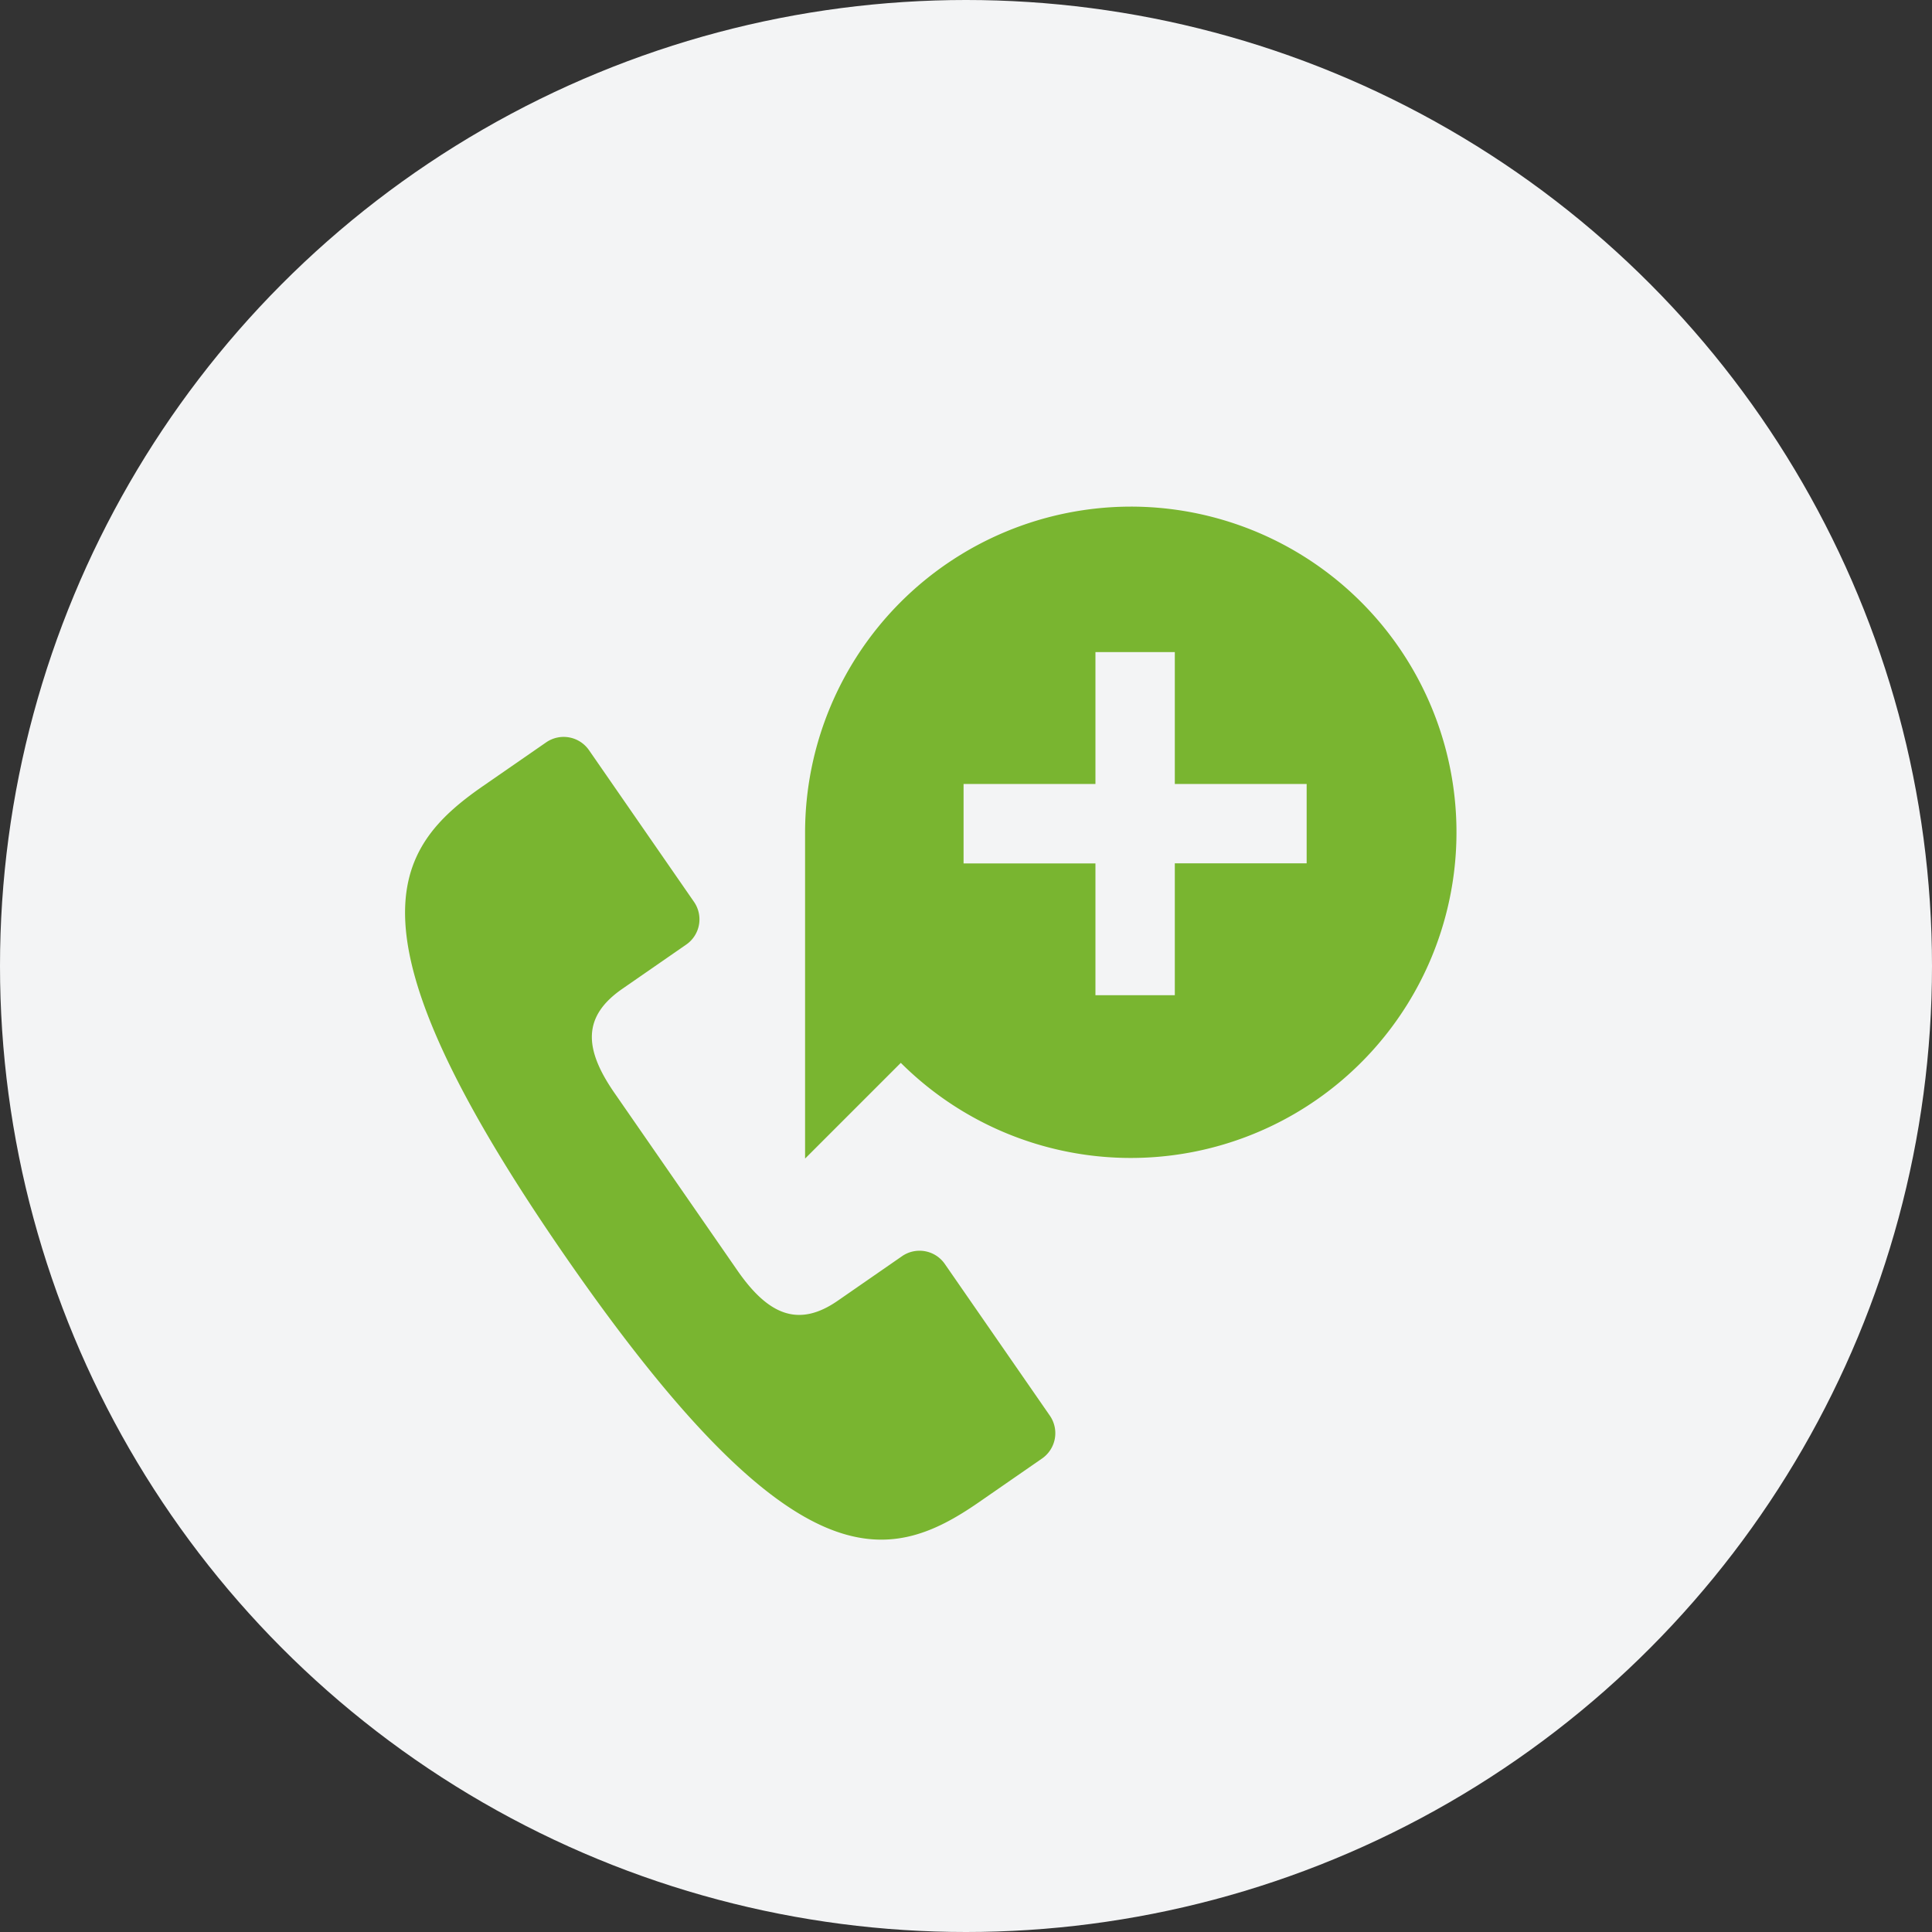 <svg xmlns="http://www.w3.org/2000/svg" width="62" height="62" viewBox="0 0 62 62">
  <rect x="0" y="0" width="62" height="62" fill="#333333" stroke="none"/>
  <g id="Grupo_5183" data-name="Grupo 5183" transform="translate(-61 -223)">
    <circle id="Elipse_31" data-name="Elipse 31" cx="31" cy="31" r="31" transform="translate(61 223)" fill="#f3f4f5"/>
    <g id="Grupo_5040" data-name="Grupo 5040" transform="translate(-881.395 139.658)">
      <path id="Trazado_827" data-name="Trazado 827" d="M962.357,138.575l2.059-1.426a.985.985,0,0,0,.249-1.373l-3.369-4.867a.989.989,0,0,0-1.374-.25l-2.023,1.4c-2.916,2.019-4.63,4.6,2.665,15.134s10.333,9.868,13.251,7.847l2.022-1.4a.989.989,0,0,0,.249-1.374l-3.37-4.867a.987.987,0,0,0-1.374-.25l-2.06,1.427c-1.261.874-2.232.465-3.228-.976l-3.941-5.691C961.118,140.472,961.1,139.451,962.357,138.575Z" transform="translate(0 -23.494)" fill="#79b530"/>
      <path id="Trazado_828" data-name="Trazado 828" d="M1019.5,99.6a10.464,10.464,0,0,0-10.452,10.451v10.471l3.072-3.072A10.451,10.451,0,1,0,1019.5,99.6Zm5.644,11.447h-4.231v4.232h-2.547V111.05h-4.232V108.5h4.232v-4.232h2.547V108.5h4.231Z" transform="translate(-40.817)" fill="#79b530"/>
    </g>
  </g>
</svg>
